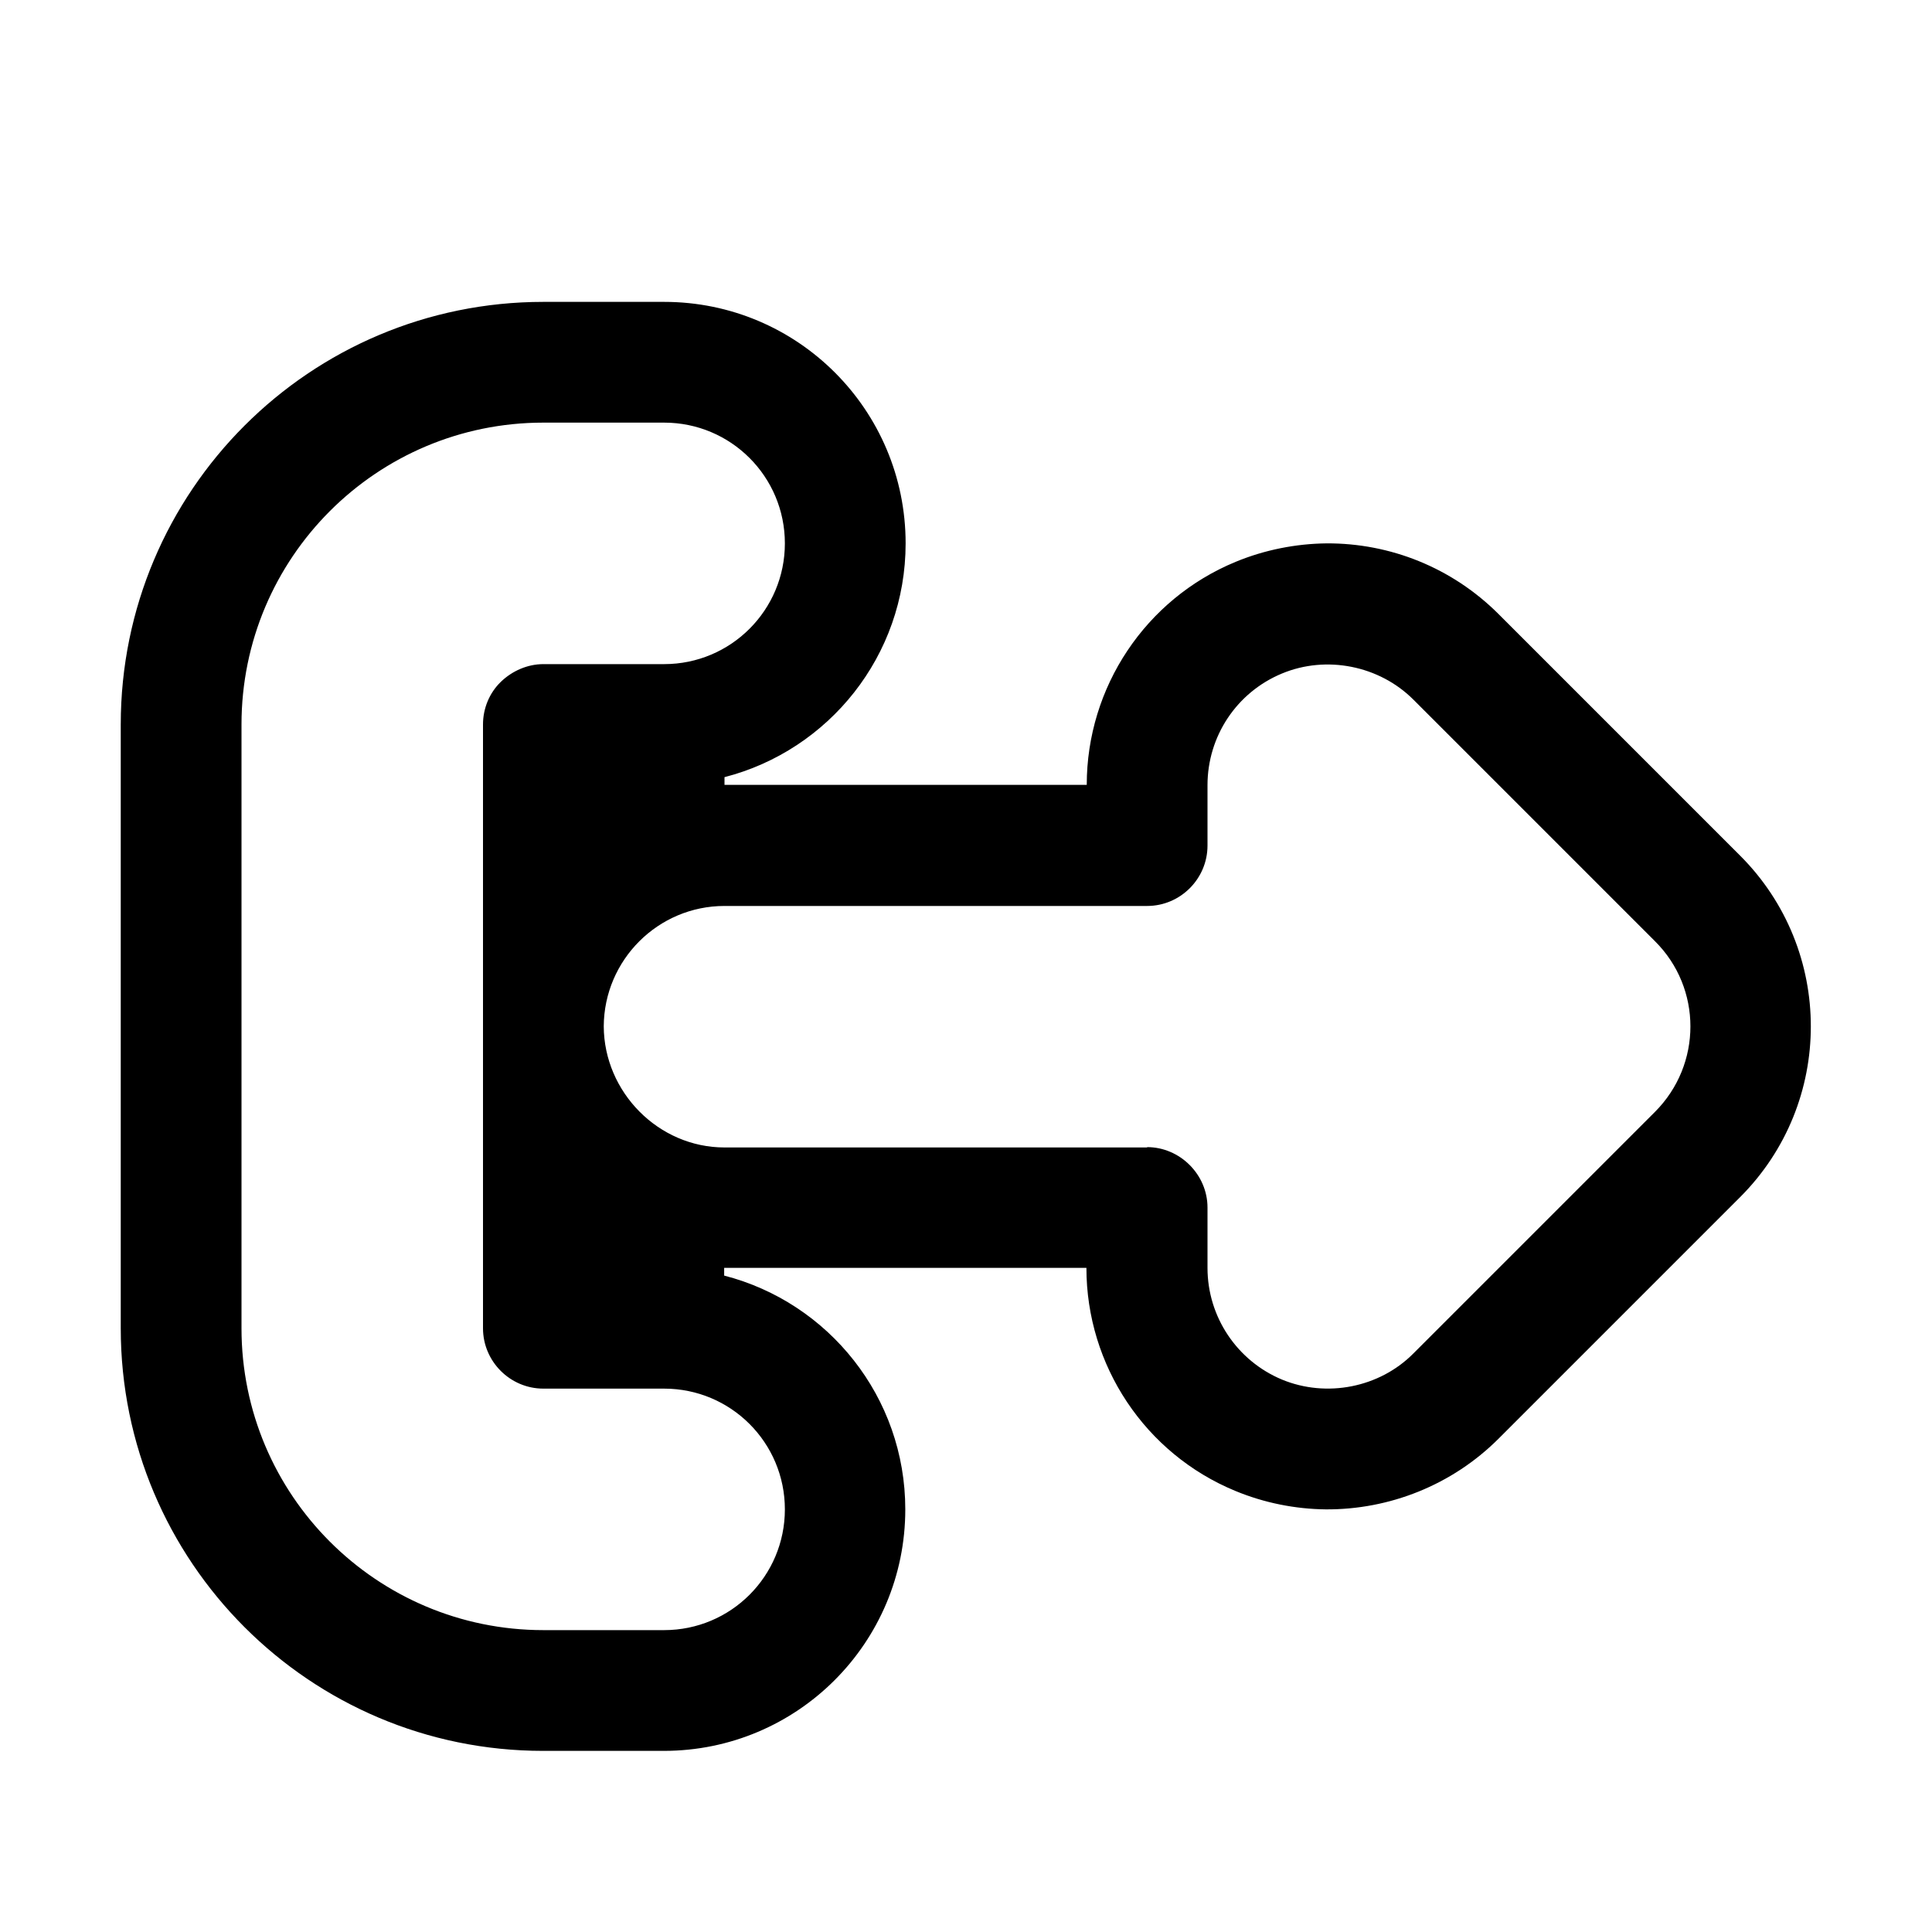 <svg xmlns="http://www.w3.org/2000/svg" viewBox="0 0 576 576"><!--! Font Awesome Pro 7.1.0 by @fontawesome - https://fontawesome.com License - https://fontawesome.com/license (Commercial License) Copyright 2025 Fonticons, Inc. --><path fill="currentColor" d="M198 90C237.8 90 270 122.2 270 162C270 195.5 247.1 223.7 216 231.7L216 234L324 234C324 204.9 341.5 178.6 368.4 167.5C377.1 163.9 386.4 162.1 395.5 162C414.4 161.9 432.9 169.2 446.8 183.1L518.8 255.1C546.9 283.2 546.9 328.8 518.8 356.9L446.8 428.9C432.9 442.8 414.2 450.1 395.3 450C386.2 449.9 377 448.1 368.3 444.5C341.4 433.4 323.9 407.1 323.9 378L215.9 378L215.9 380.3C247 388.3 269.9 416.5 269.9 450C269.9 489.8 237.7 522 197.9 522L161.9 522C92.4 522 36 465.6 36 396L36 216C36 146.4 92.4 90 162 90L198 90zM162 486L198 486C217.9 486 234 469.9 234 450C234 430.1 217.9 414 198 414L162 414C152.1 414 144 405.9 144 396L144 216C144 211.2 145.9 206.6 149.3 203.3C152.7 200 157.3 198 162 198L198 198C217.9 198 234 181.9 234 162C234 142.1 217.9 126 198 126L162 126C112.3 126 72 166.3 72 216L72 396C72 445.7 112.3 486 162 486zM342 342C351.8 342 360 350.2 360 360L360 378C360 392.6 368.8 405.7 382.2 411.3C395.5 416.8 411.3 413.7 421.4 403.5L493.4 331.5C507.5 317.4 507.5 294.6 493.4 280.6L421.4 208.6C411.2 198.4 395.4 195.3 382.2 200.8C368.7 206.4 360 219.5 360 234.1L360 252.1C360 262 351.9 270.1 342 270.1L216 270.1C196.2 270.1 180.1 286.2 180 306C180.1 325.6 196.3 342.1 216 342.1L342 342.1z"/></svg>